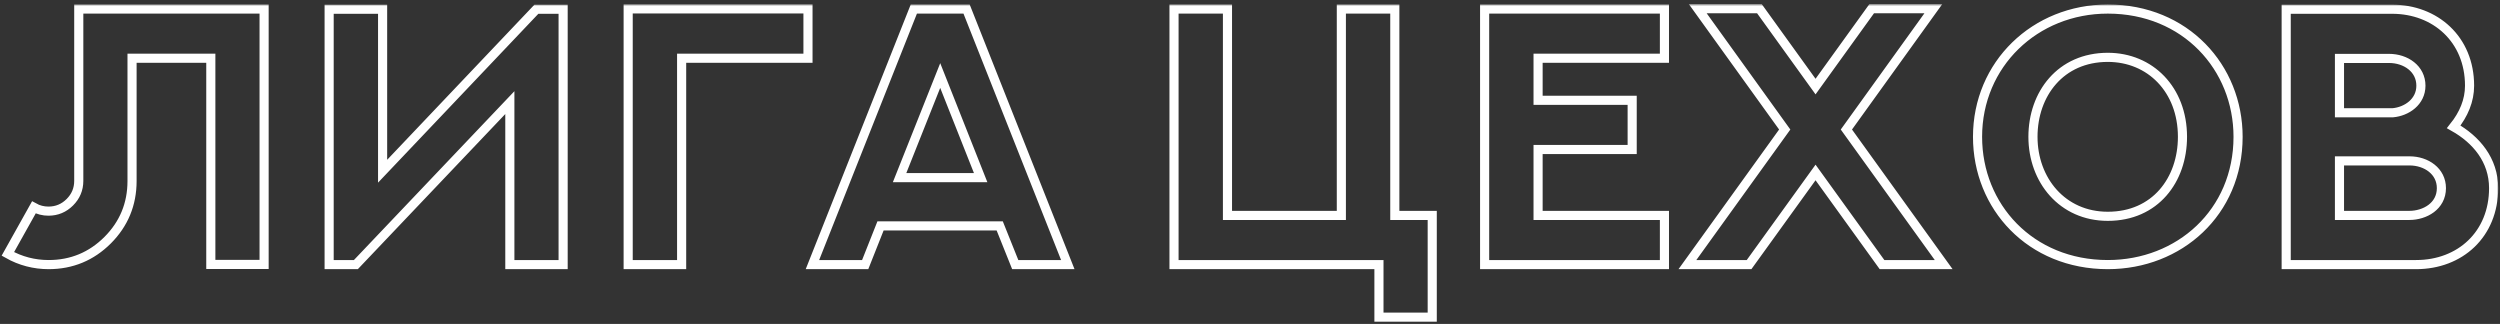 <?xml version="1.0" encoding="UTF-8"?> <svg xmlns="http://www.w3.org/2000/svg" width="548" height="71" viewBox="0 0 548 71" fill="none"><rect x="0" y="0" width="548" height="71" fill="#333333" stroke="none"/> <mask id="path-1-outside-1_50667_18" maskUnits="userSpaceOnUse" x="-0.281" y="0.906" width="548" height="70" fill="black"> <rect fill="white" x="-0.281" y="0.906" width="548" height="70"></rect> <path d="M17.266 1.984V39.641C17.266 41.477 16.602 43.039 15.312 44.328C14.023 45.617 12.461 46.281 10.625 46.281C9.492 46.281 8.398 46.008 7.422 45.461L1.719 55.656C4.492 57.219 7.5 58 10.664 58C15.703 58 20.039 56.203 23.594 52.648C27.148 49.094 28.945 44.758 28.945 39.68V12.766H46.211V57.961H57.891V1.984H17.266ZM72.148 2.023V58H78.008L111.758 22.492V58H123.438V2.023H117.578L83.867 37.531V2.023H72.148ZM149.414 58V12.766H177.109V1.945H137.695V58H149.414ZM200.312 1.984L178.086 58H189.648L193.008 49.523H219.141L222.539 58H234.062L211.875 1.984H200.312ZM206.094 16.555L214.961 38.938H197.188L206.094 16.555ZM294.023 1.984V47.219H269.062V1.984H257.344V58H302.266V69.523H313.945V47.219H305.742V1.984H294.023ZM325.43 1.984V58H364.844V47.219H337.148V32.766H357.773V21.984H337.148V12.766H364.844V1.984H325.43ZM410.273 1.906L397.969 18.977L385.664 1.906H372.148L391.211 28.391L369.883 58H383.398L397.969 37.805L412.539 58H426.055L404.727 28.391L423.789 1.906H410.273ZM445.625 29.992C445.625 20.578 451.68 12.57 462.031 12.57C471.328 12.57 478.398 19.641 478.398 29.992C478.398 39.406 472.461 47.414 462.031 47.414C452.07 47.414 445.625 39.484 445.625 29.992ZM433.477 29.992C433.477 45.305 445.078 58 462.031 58C477.695 58 490.586 46.555 490.586 29.992C490.586 14.797 479.062 1.984 462.031 1.984C446.055 1.984 433.477 14.094 433.477 29.992ZM512.812 47.219V35.266H528.164C531.836 35.266 535.156 37.531 535.156 41.242C535.156 45.188 531.523 47.219 528.125 47.219H512.812ZM523.672 12.805C527.344 12.805 530.664 15.07 530.664 18.781C530.664 22.336 527.539 24.445 524.492 24.719H512.812V12.805H523.672ZM541.328 18.781C541.328 8.586 533.789 2.023 524.375 2.023H501.133V58H529.609C539.258 58 546.602 51.359 546.602 41.242C546.602 35.07 542.773 30.578 537.852 27.805C540.039 25.07 541.328 22.062 541.328 18.781Z"></path> </mask> <path d="M17.266 1.984V39.641C17.266 41.477 16.602 43.039 15.312 44.328C14.023 45.617 12.461 46.281 10.625 46.281C9.492 46.281 8.398 46.008 7.422 45.461L1.719 55.656C4.492 57.219 7.5 58 10.664 58C15.703 58 20.039 56.203 23.594 52.648C27.148 49.094 28.945 44.758 28.945 39.68V12.766H46.211V57.961H57.891V1.984H17.266ZM72.148 2.023V58H78.008L111.758 22.492V58H123.438V2.023H117.578L83.867 37.531V2.023H72.148ZM149.414 58V12.766H177.109V1.945H137.695V58H149.414ZM200.312 1.984L178.086 58H189.648L193.008 49.523H219.141L222.539 58H234.062L211.875 1.984H200.312ZM206.094 16.555L214.961 38.938H197.188L206.094 16.555ZM294.023 1.984V47.219H269.062V1.984H257.344V58H302.266V69.523H313.945V47.219H305.742V1.984H294.023ZM325.43 1.984V58H364.844V47.219H337.148V32.766H357.773V21.984H337.148V12.766H364.844V1.984H325.43ZM410.273 1.906L397.969 18.977L385.664 1.906H372.148L391.211 28.391L369.883 58H383.398L397.969 37.805L412.539 58H426.055L404.727 28.391L423.789 1.906H410.273ZM445.625 29.992C445.625 20.578 451.68 12.57 462.031 12.57C471.328 12.57 478.398 19.641 478.398 29.992C478.398 39.406 472.461 47.414 462.031 47.414C452.07 47.414 445.625 39.484 445.625 29.992ZM433.477 29.992C433.477 45.305 445.078 58 462.031 58C477.695 58 490.586 46.555 490.586 29.992C490.586 14.797 479.062 1.984 462.031 1.984C446.055 1.984 433.477 14.094 433.477 29.992ZM512.812 47.219V35.266H528.164C531.836 35.266 535.156 37.531 535.156 41.242C535.156 45.188 531.523 47.219 528.125 47.219H512.812ZM523.672 12.805C527.344 12.805 530.664 15.07 530.664 18.781C530.664 22.336 527.539 24.445 524.492 24.719H512.812V12.805H523.672ZM541.328 18.781C541.328 8.586 533.789 2.023 524.375 2.023H501.133V58H529.609C539.258 58 546.602 51.359 546.602 41.242C546.602 35.07 542.773 30.578 537.852 27.805C540.039 25.07 541.328 22.062 541.328 18.781Z" stroke="white" stroke-width="2" mask="url(#path-1-outside-1_50667_18)"></path> </svg> 
